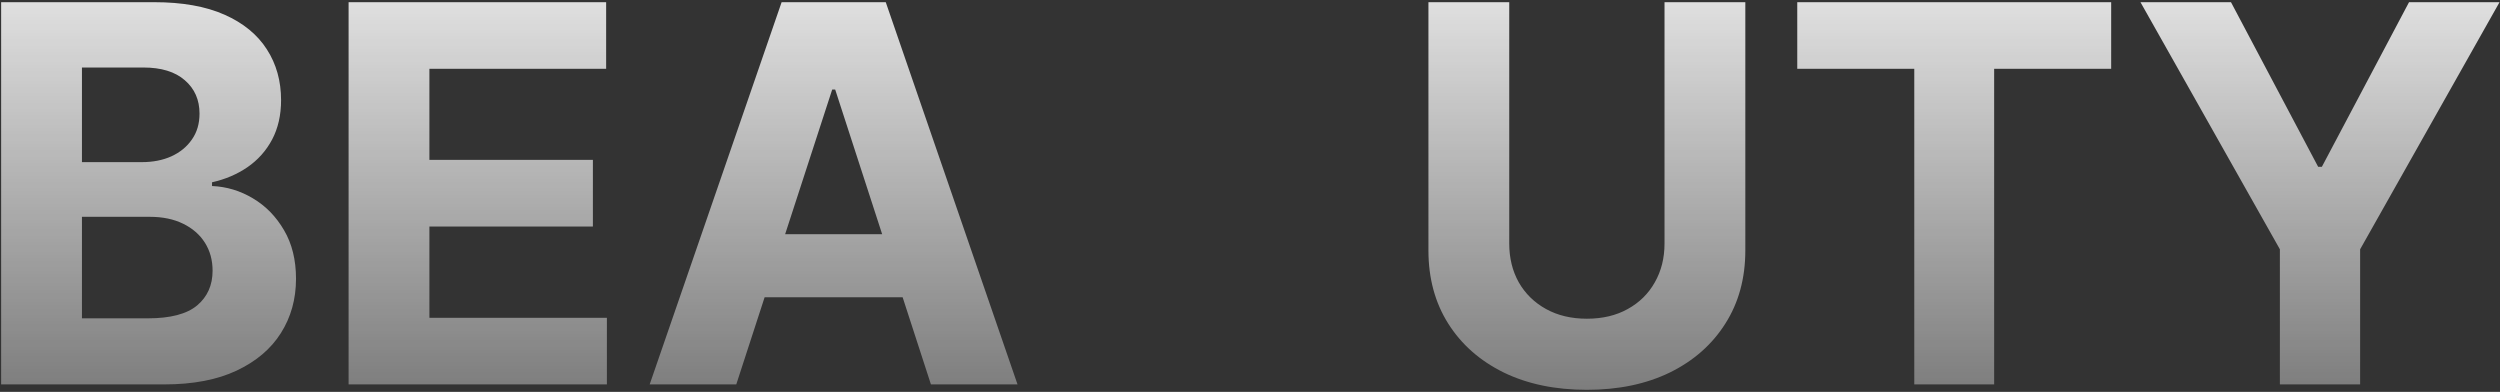 <?xml version="1.0" encoding="UTF-8"?> <svg xmlns="http://www.w3.org/2000/svg" width="925" height="145" viewBox="0 0 925 145" fill="none"><rect x="0" y="0" width="925" height="145" fill="#333333" stroke="none"/> <path d="M0.42 142.231V0.81H57.043C67.447 0.81 76.125 2.353 83.076 5.437C90.028 8.521 95.253 12.803 98.751 18.281C102.25 23.713 103.999 29.974 103.999 37.063C103.999 42.587 102.895 47.444 100.685 51.633C98.475 55.777 95.437 59.183 91.57 61.853C87.749 64.477 83.376 66.342 78.45 67.447V68.828C83.836 69.058 88.877 70.577 93.572 73.385C98.314 76.193 102.158 80.129 105.104 85.193C108.05 90.211 109.524 96.196 109.524 103.147C109.524 110.651 107.659 117.349 103.93 123.241C100.247 129.088 94.792 133.714 87.565 137.121C80.337 140.528 71.429 142.231 60.841 142.231H0.42ZM30.32 117.786H54.696C63.028 117.786 69.105 116.198 72.925 113.022C76.746 109.799 78.657 105.518 78.657 100.178C78.657 96.265 77.713 92.812 75.826 89.82C73.938 86.828 71.245 84.48 67.747 82.776C64.294 81.073 60.174 80.221 55.386 80.221H30.32V117.786ZM30.32 59.989H52.486C56.583 59.989 60.22 59.275 63.396 57.848C66.619 56.375 69.151 54.303 70.992 51.633C72.879 48.963 73.823 45.764 73.823 42.035C73.823 36.925 72.005 32.805 68.368 29.675C64.777 26.544 59.667 24.979 53.038 24.979H30.32V59.989ZM128.979 142.231V0.81H224.272V25.462H158.879V59.16H219.37V83.812H158.879V117.579H224.549V142.231H128.979ZM272.42 142.231H240.379L289.199 0.81H327.731L376.482 142.231H344.442L309.018 33.127H307.913L272.42 142.231ZM270.417 86.643H346.099V109.983H270.417V86.643ZM615.872 0.81H645.772V92.651C645.772 102.963 643.309 111.986 638.383 119.72C633.503 127.454 626.667 133.484 617.874 137.812C609.082 142.093 598.839 144.233 587.146 144.233C575.407 144.233 565.141 142.093 556.348 137.812C547.555 133.484 540.719 127.454 535.839 119.72C530.96 111.986 528.52 102.963 528.52 92.651V0.81H558.42V90.096C558.42 95.482 559.594 100.27 561.941 104.459C564.335 108.648 567.696 111.94 572.023 114.334C576.35 116.727 581.391 117.924 587.146 117.924C592.946 117.924 597.987 116.727 602.268 114.334C606.596 111.94 609.933 108.648 612.281 104.459C614.675 100.27 615.872 95.482 615.872 90.096V0.81ZM664.986 25.462V0.81H781.133V25.462H737.836V142.231H708.282V25.462H664.986ZM791.974 0.81H825.465L857.712 61.715H859.094L891.341 0.81H924.832L873.249 92.237V142.231H843.557V92.237L791.974 0.81Z" fill="url(#paint0_linear_17_381)"></path> <defs> <linearGradient id="paint0_linear_17_381" x1="458.5" y1="-45.769" x2="458.5" y2="253" gradientUnits="userSpaceOnUse"> <stop stop-color="white"></stop> <stop offset="1" stop-color="white" stop-opacity="0"></stop> </linearGradient> </defs> </svg> 